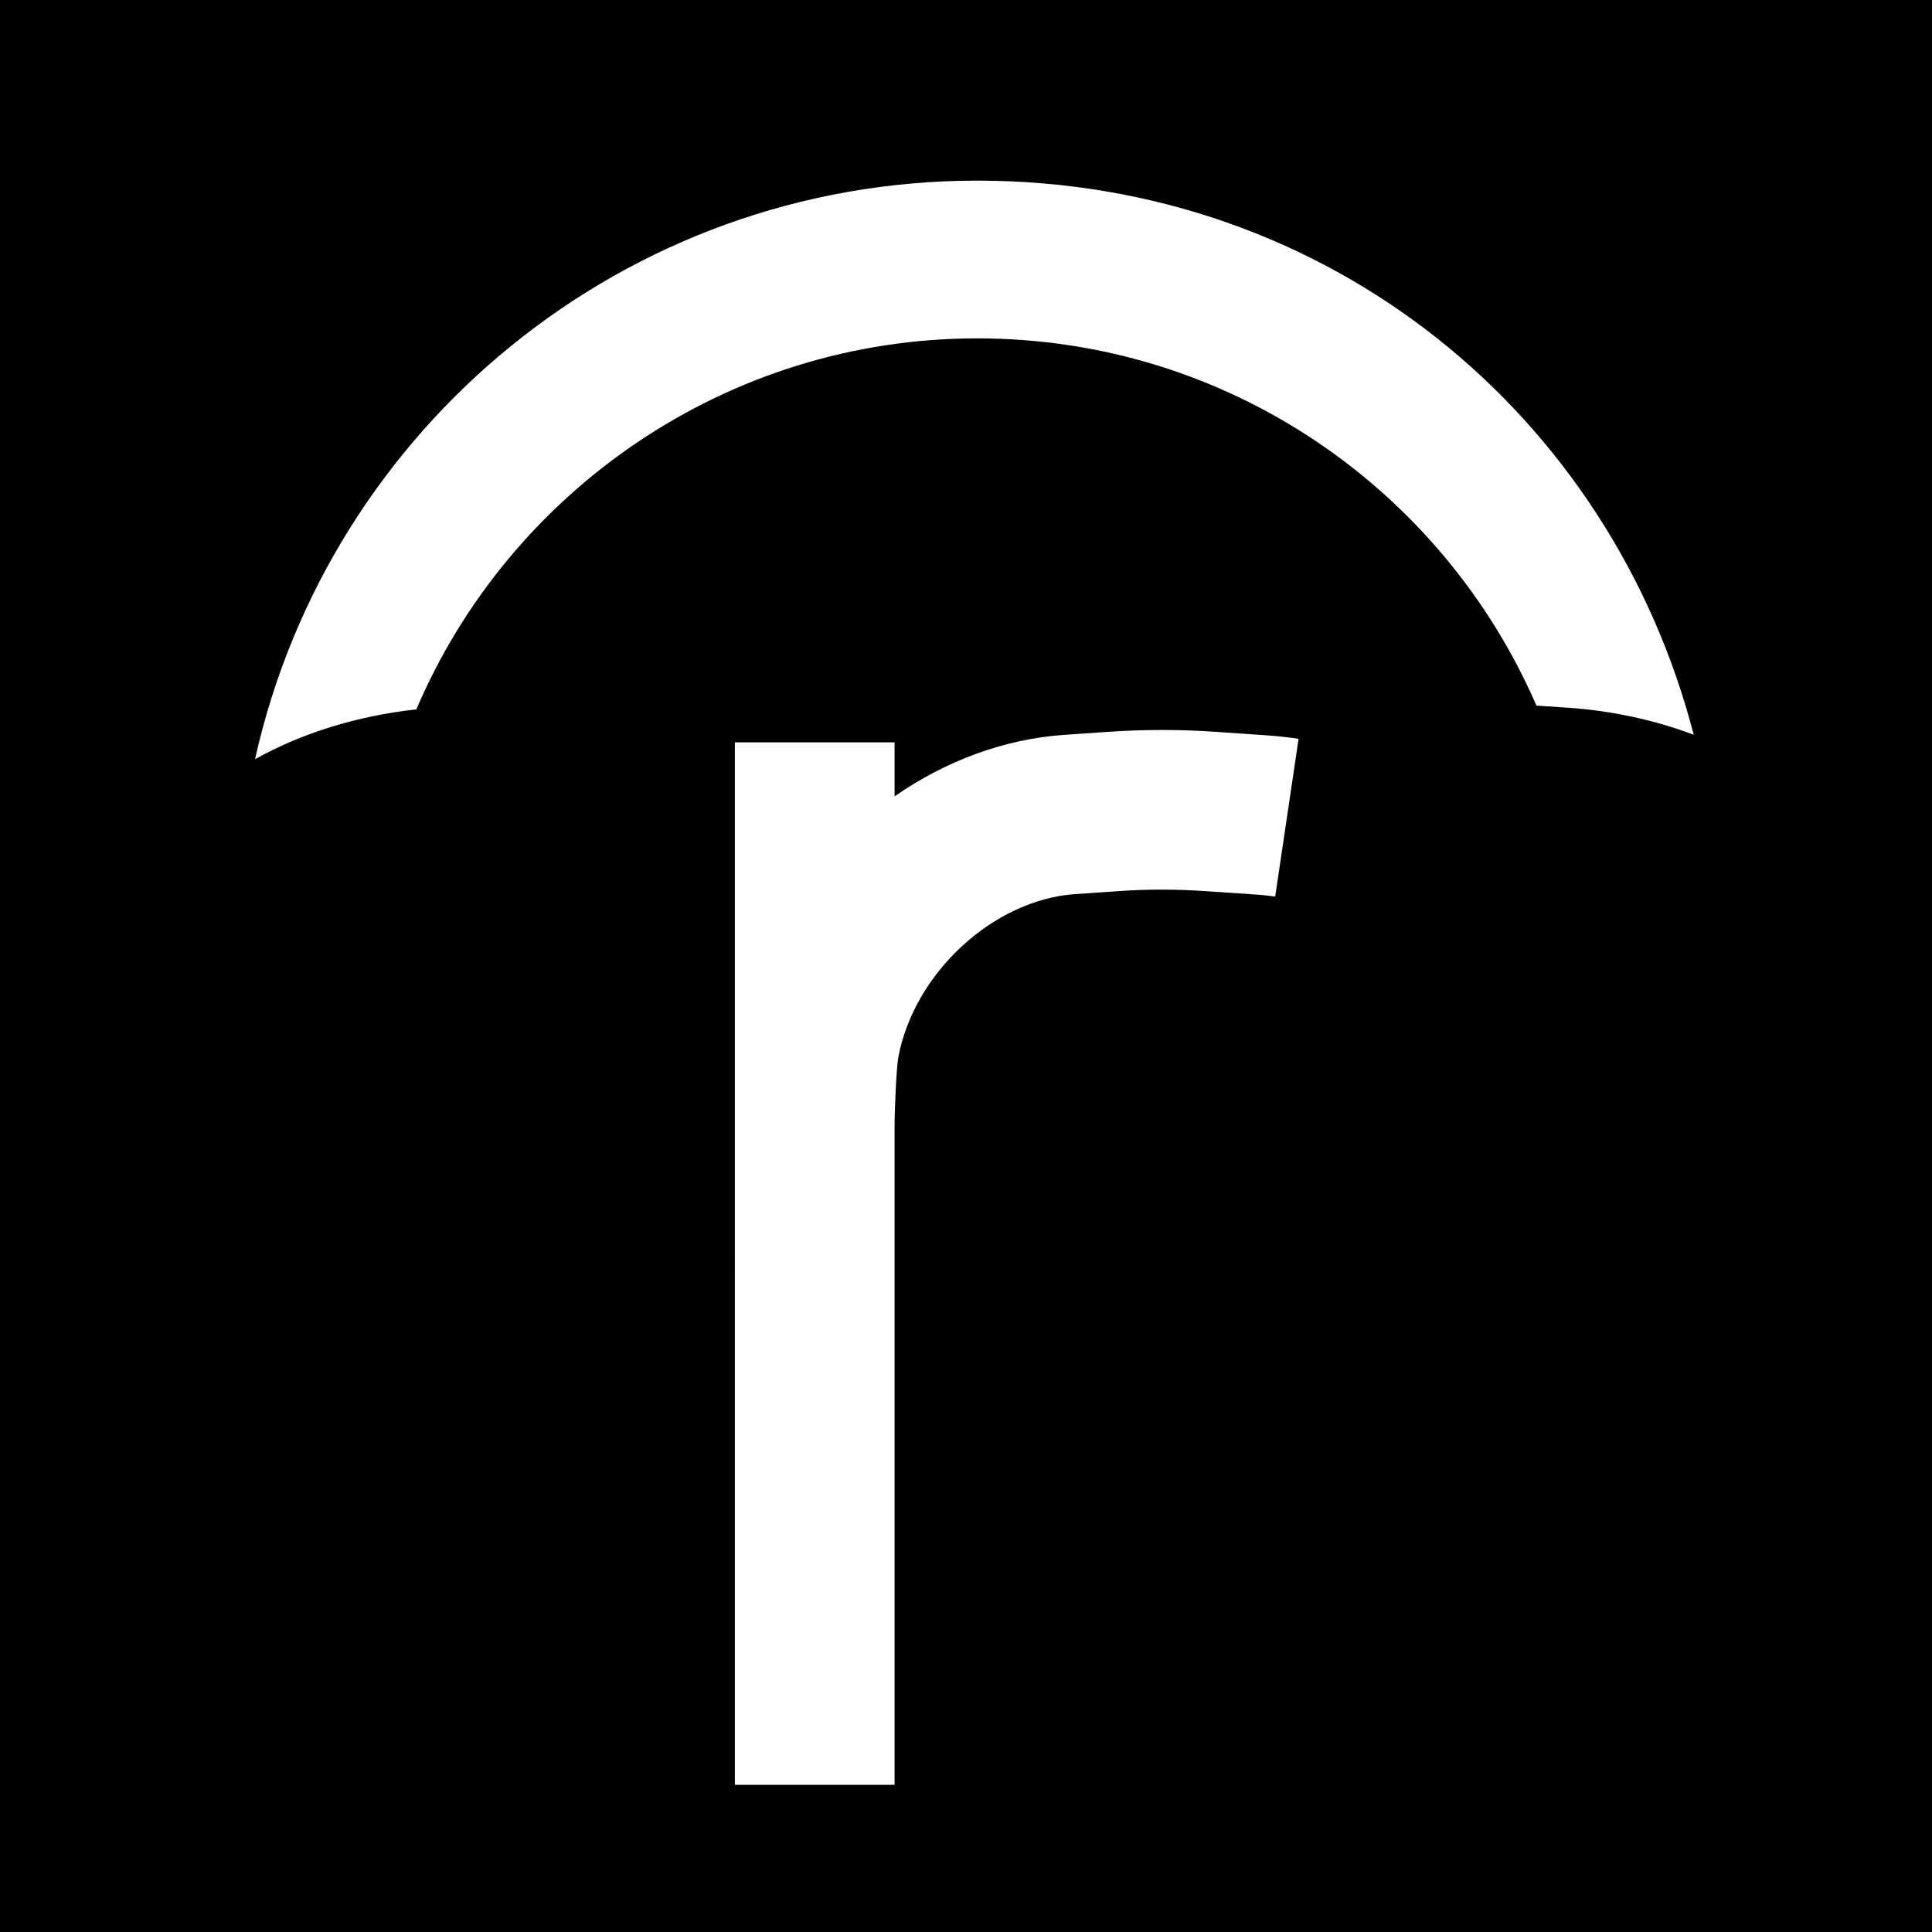 <svg viewBox="0 0 512 512" version="1.1" xmlns="http://www.w3.org/2000/svg" id="Layer_2">
  
  <rect x="0" y="0" width="512" height="512" fill="#808080" stroke="none"/>
  
  <defs>
    <style>
      .st0 {
        fill: #010101;
      }

      .st1 {
        fill: #fff;
      }
    </style>
  </defs>
  <rect height="476" width="479" y="18" x="22" class="st1"></rect>
  <g id="Layer_1-2">
    <path d="M0,0v512h512V0H0ZM337.92,237.61c-1.72-.25-3.49-.45-5.29-.56l-13.48-.91c-7.57-.51-15.25-.51-22.81.02l-11.45.79c-21.71,1.52-42.72,20.96-46.85,43.36-.46,2.66-.97,13.15-.97,18.52v174.17h-42.32V196.73h42.32v14.31c13.68-9.5,29.22-15.2,44.88-16.29l11.45-.79c9.5-.66,19.15-.68,28.64-.03l13.48.93c2.91.2,5.8.51,8.62.93l-6.21,41.86-.02-.02ZM415.41,187.55l-8.24-.56c-24.83-57.26-81.8-97.32-148.2-97.32s-124.01,40.54-148.63,98.32c-15.63,1.73-30.13,6.18-42.75,13.2,19.54-87.72,97.76-153.32,191.38-153.32s168,62.38,189.88,146.84c-10.36-3.88-21.56-6.36-33.44-7.17h0Z" class="st0"></path>
  </g>
</svg>